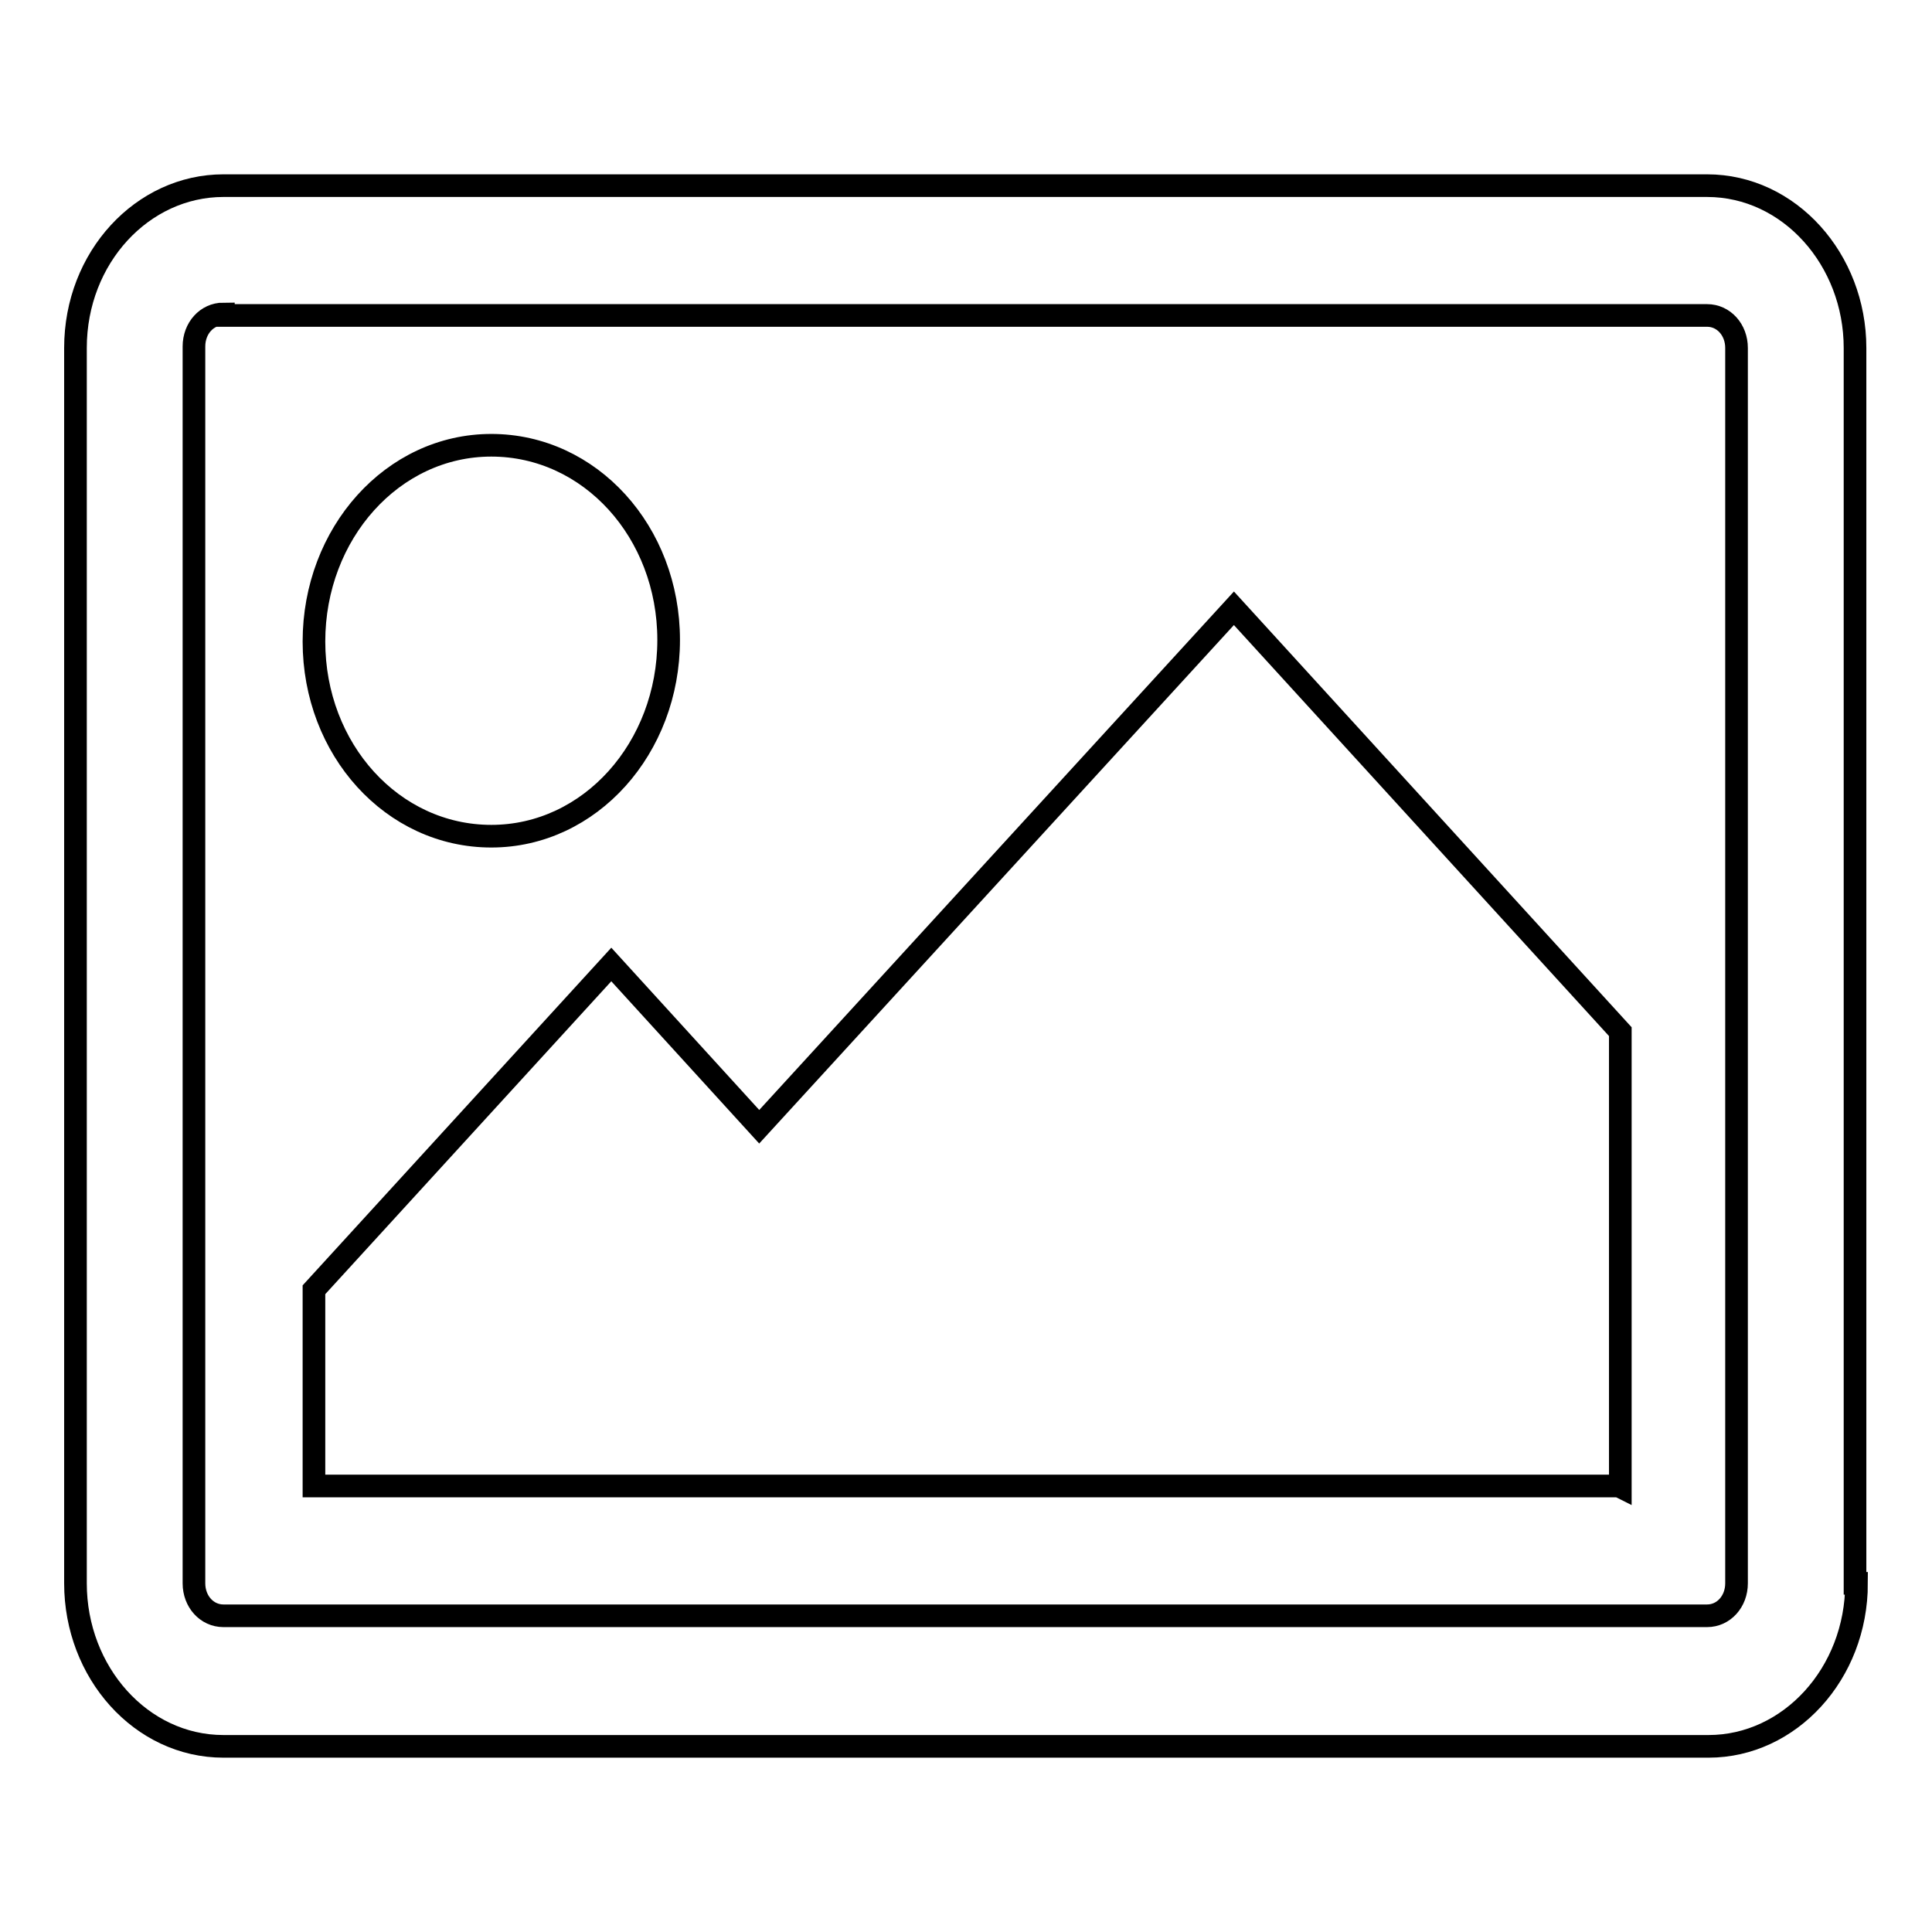<?xml version="1.0" encoding="utf-8"?>
<!-- Svg Vector Icons : http://www.onlinewebfonts.com/icon -->
<!DOCTYPE svg PUBLIC "-//W3C//DTD SVG 1.1//EN" "http://www.w3.org/Graphics/SVG/1.1/DTD/svg11.dtd">
<svg version="1.1" xmlns="http://www.w3.org/2000/svg" xmlns:xlink="http://www.w3.org/1999/xlink" x="0px" y="0px" viewBox="0 0 256 256" enable-background="new 0 0 256 256" xml:space="preserve">
<g><g><path stroke-width="3" fill-opacity="0" stroke="#000000"  d="M246,209.8c0,12-8.9,21.6-19.6,21.6H29.6c-10.9,0-19.6-9.8-19.6-21.6V46.1c0-12,8.9-21.5,19.6-21.5h196.6c10.9,0,19.6,9.8,19.6,21.5v163.7L246,209.8L246,209.8z M29.6,41.6c-2.2,0-3.9,1.9-3.9,4.3v163.9c0,2.4,1.7,4.3,3.9,4.3h196.6c2.2,0,3.9-1.9,3.9-4.3V46.1c0-2.4-1.7-4.3-3.9-4.3H29.6V41.6L29.6,41.6z M65.1,110.8C52,110.8,41.6,99.3,41.6,85c0-14.3,10.4-26,23.5-26c13.1,0,23.5,11.5,23.5,25.8C88.6,99.1,78.2,110.8,65.1,110.8L65.1,110.8L65.1,110.8z M214.5,196.9H41.6v-26L81,127.8l19.6,21.5l62.9-68.7l51.2,56.1V197L214.5,196.9L214.5,196.9L214.5,196.9z"/></g></g>
</svg>